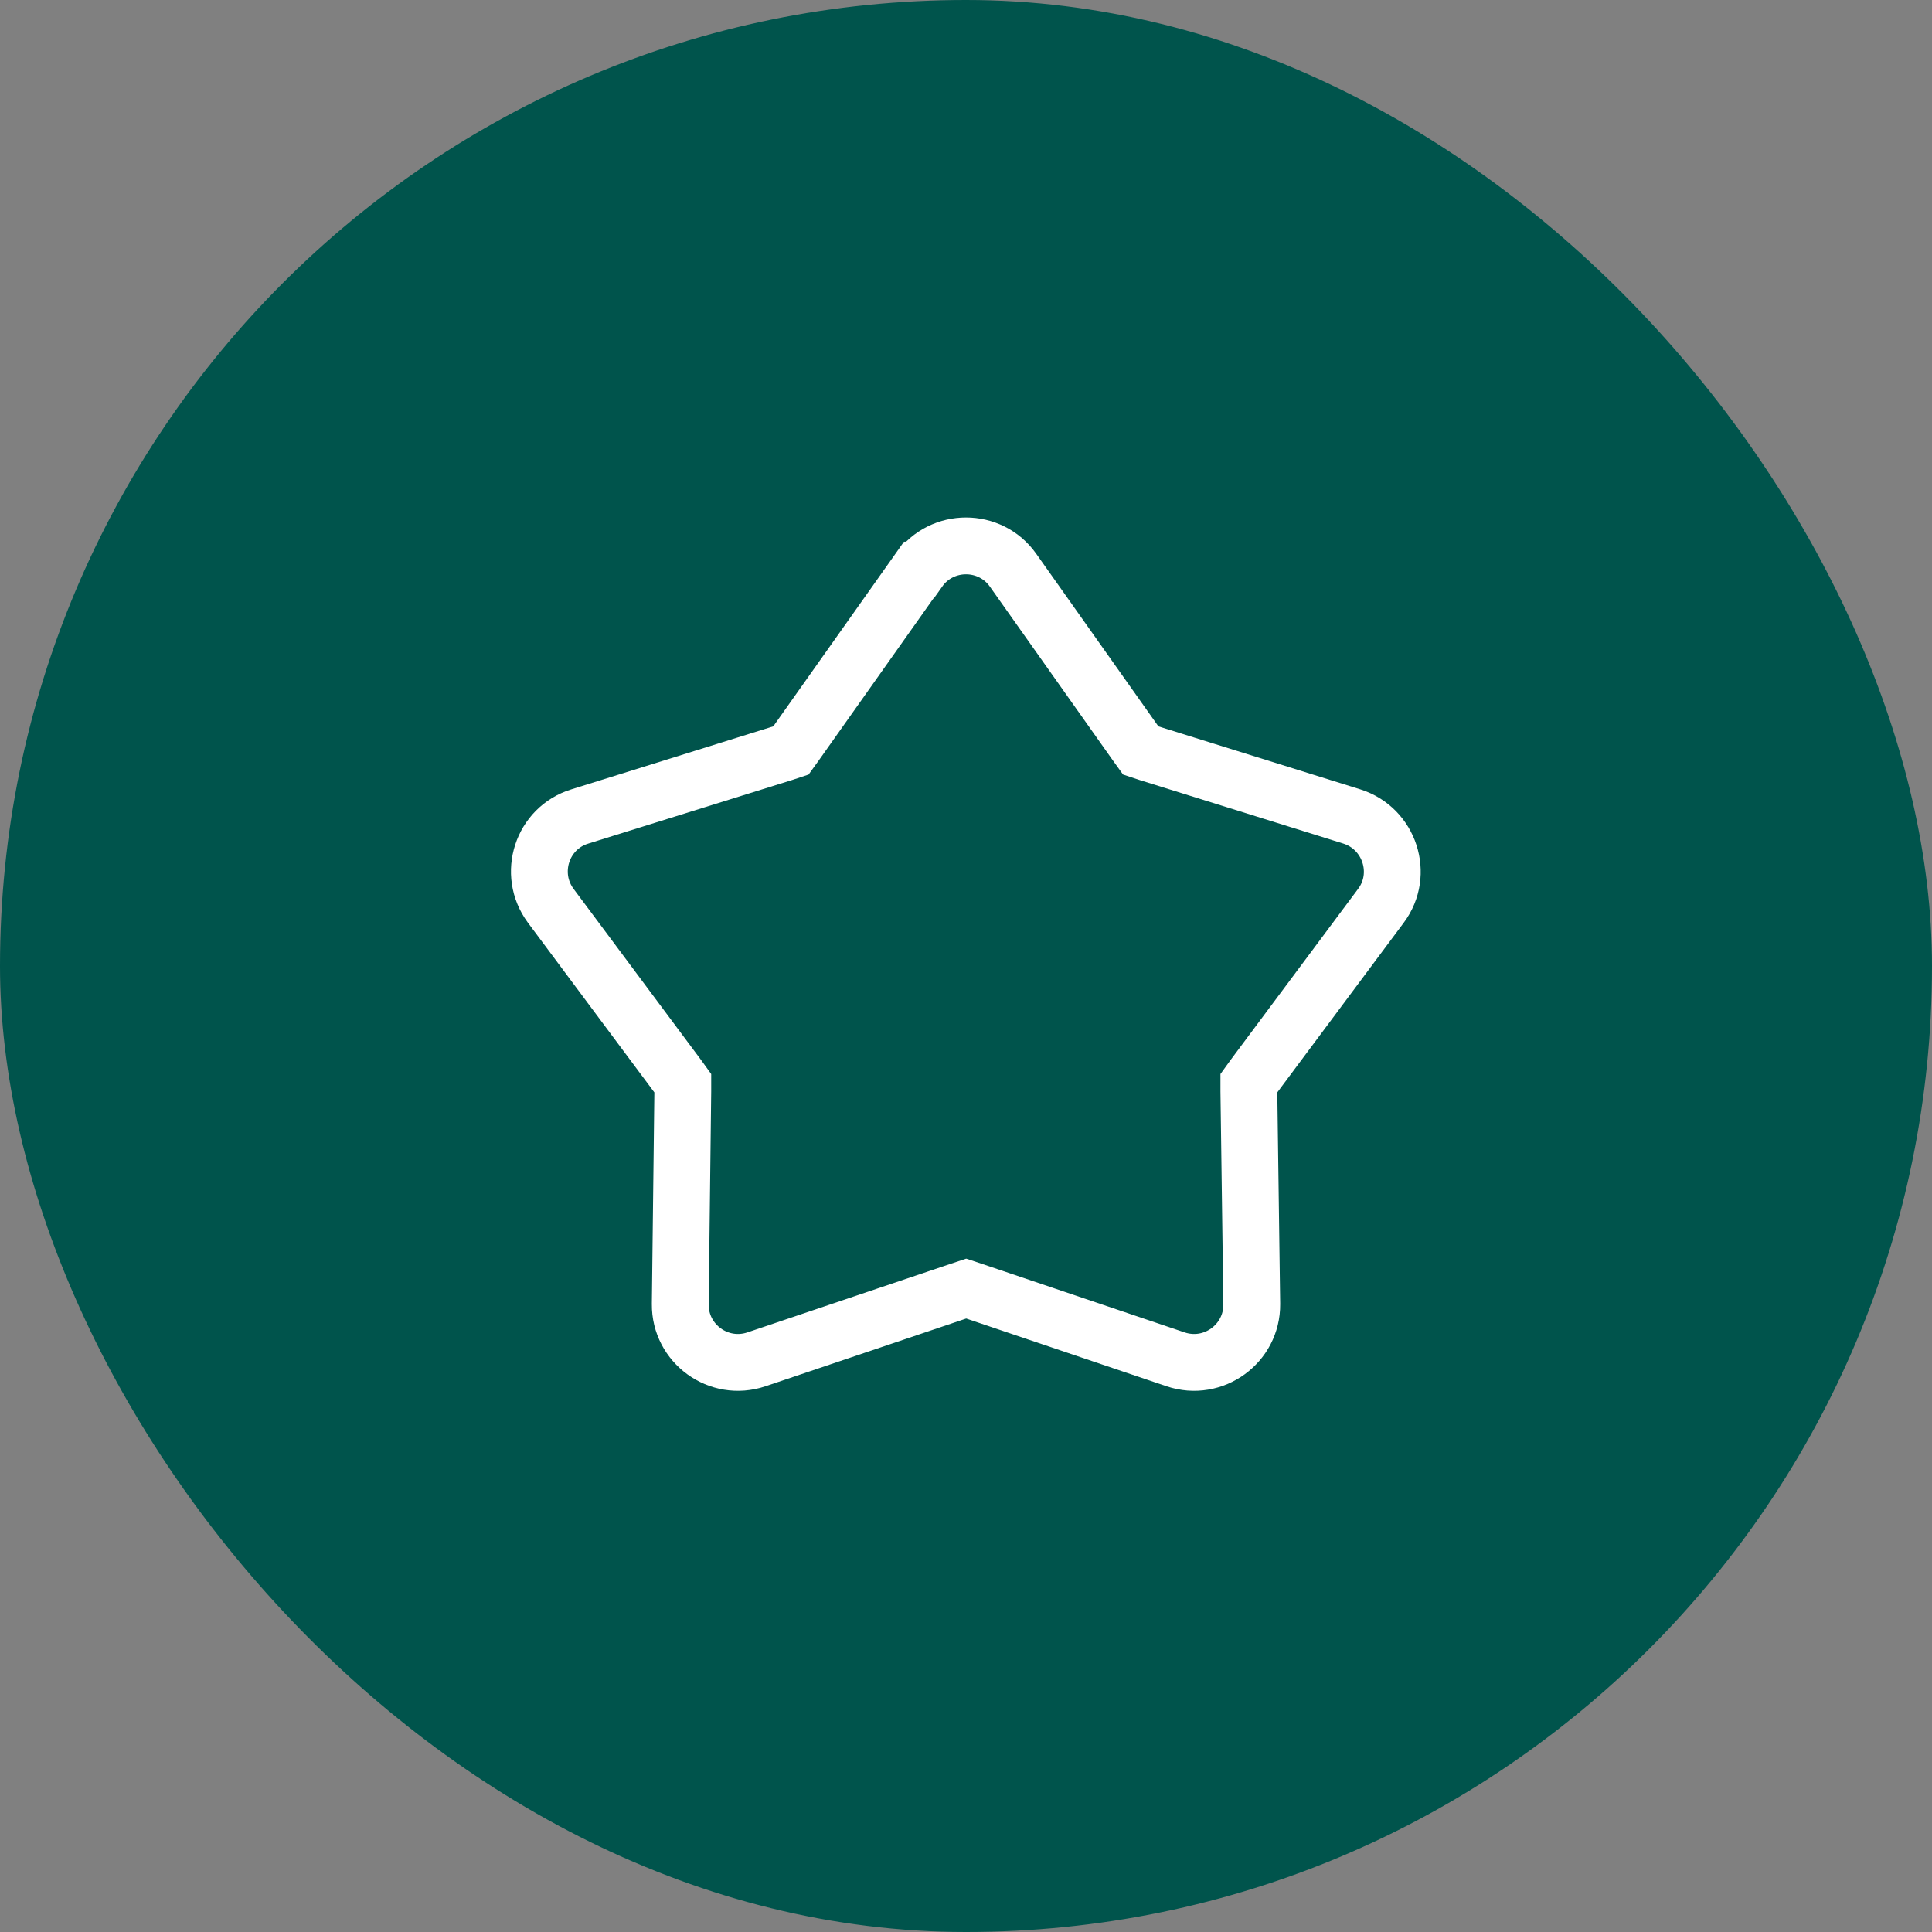 <?xml version="1.0" encoding="utf-8"?>
<svg xmlns="http://www.w3.org/2000/svg" width="68" height="68" viewBox="0 0 68 68" fill="none">
<rect x="0" y="0" width="68" height="68" fill="#808080" stroke="none"/>
<rect width="68" height="68" rx="34" fill="#00544C"/>
<path d="M32.347 20.066C33.151 18.93 34.85 18.93 35.654 20.066L39.984 26.184L40.15 26.414L40.418 26.503L47.583 28.738C48.911 29.16 49.435 30.769 48.605 31.88L44.122 37.895L43.956 38.125V38.406L44.058 45.903C44.071 47.295 42.704 48.291 41.376 47.844L34.275 45.443L34.007 45.354L33.739 45.443L26.625 47.844C25.297 48.291 23.93 47.295 23.943 45.903L24.032 38.406V38.125L23.866 37.895L19.384 31.88C18.553 30.756 19.077 29.147 20.405 28.738L27.57 26.503L27.838 26.414L28.004 26.184L32.334 20.066H32.347Z" stroke="white" stroke-width="2"/>
</svg>